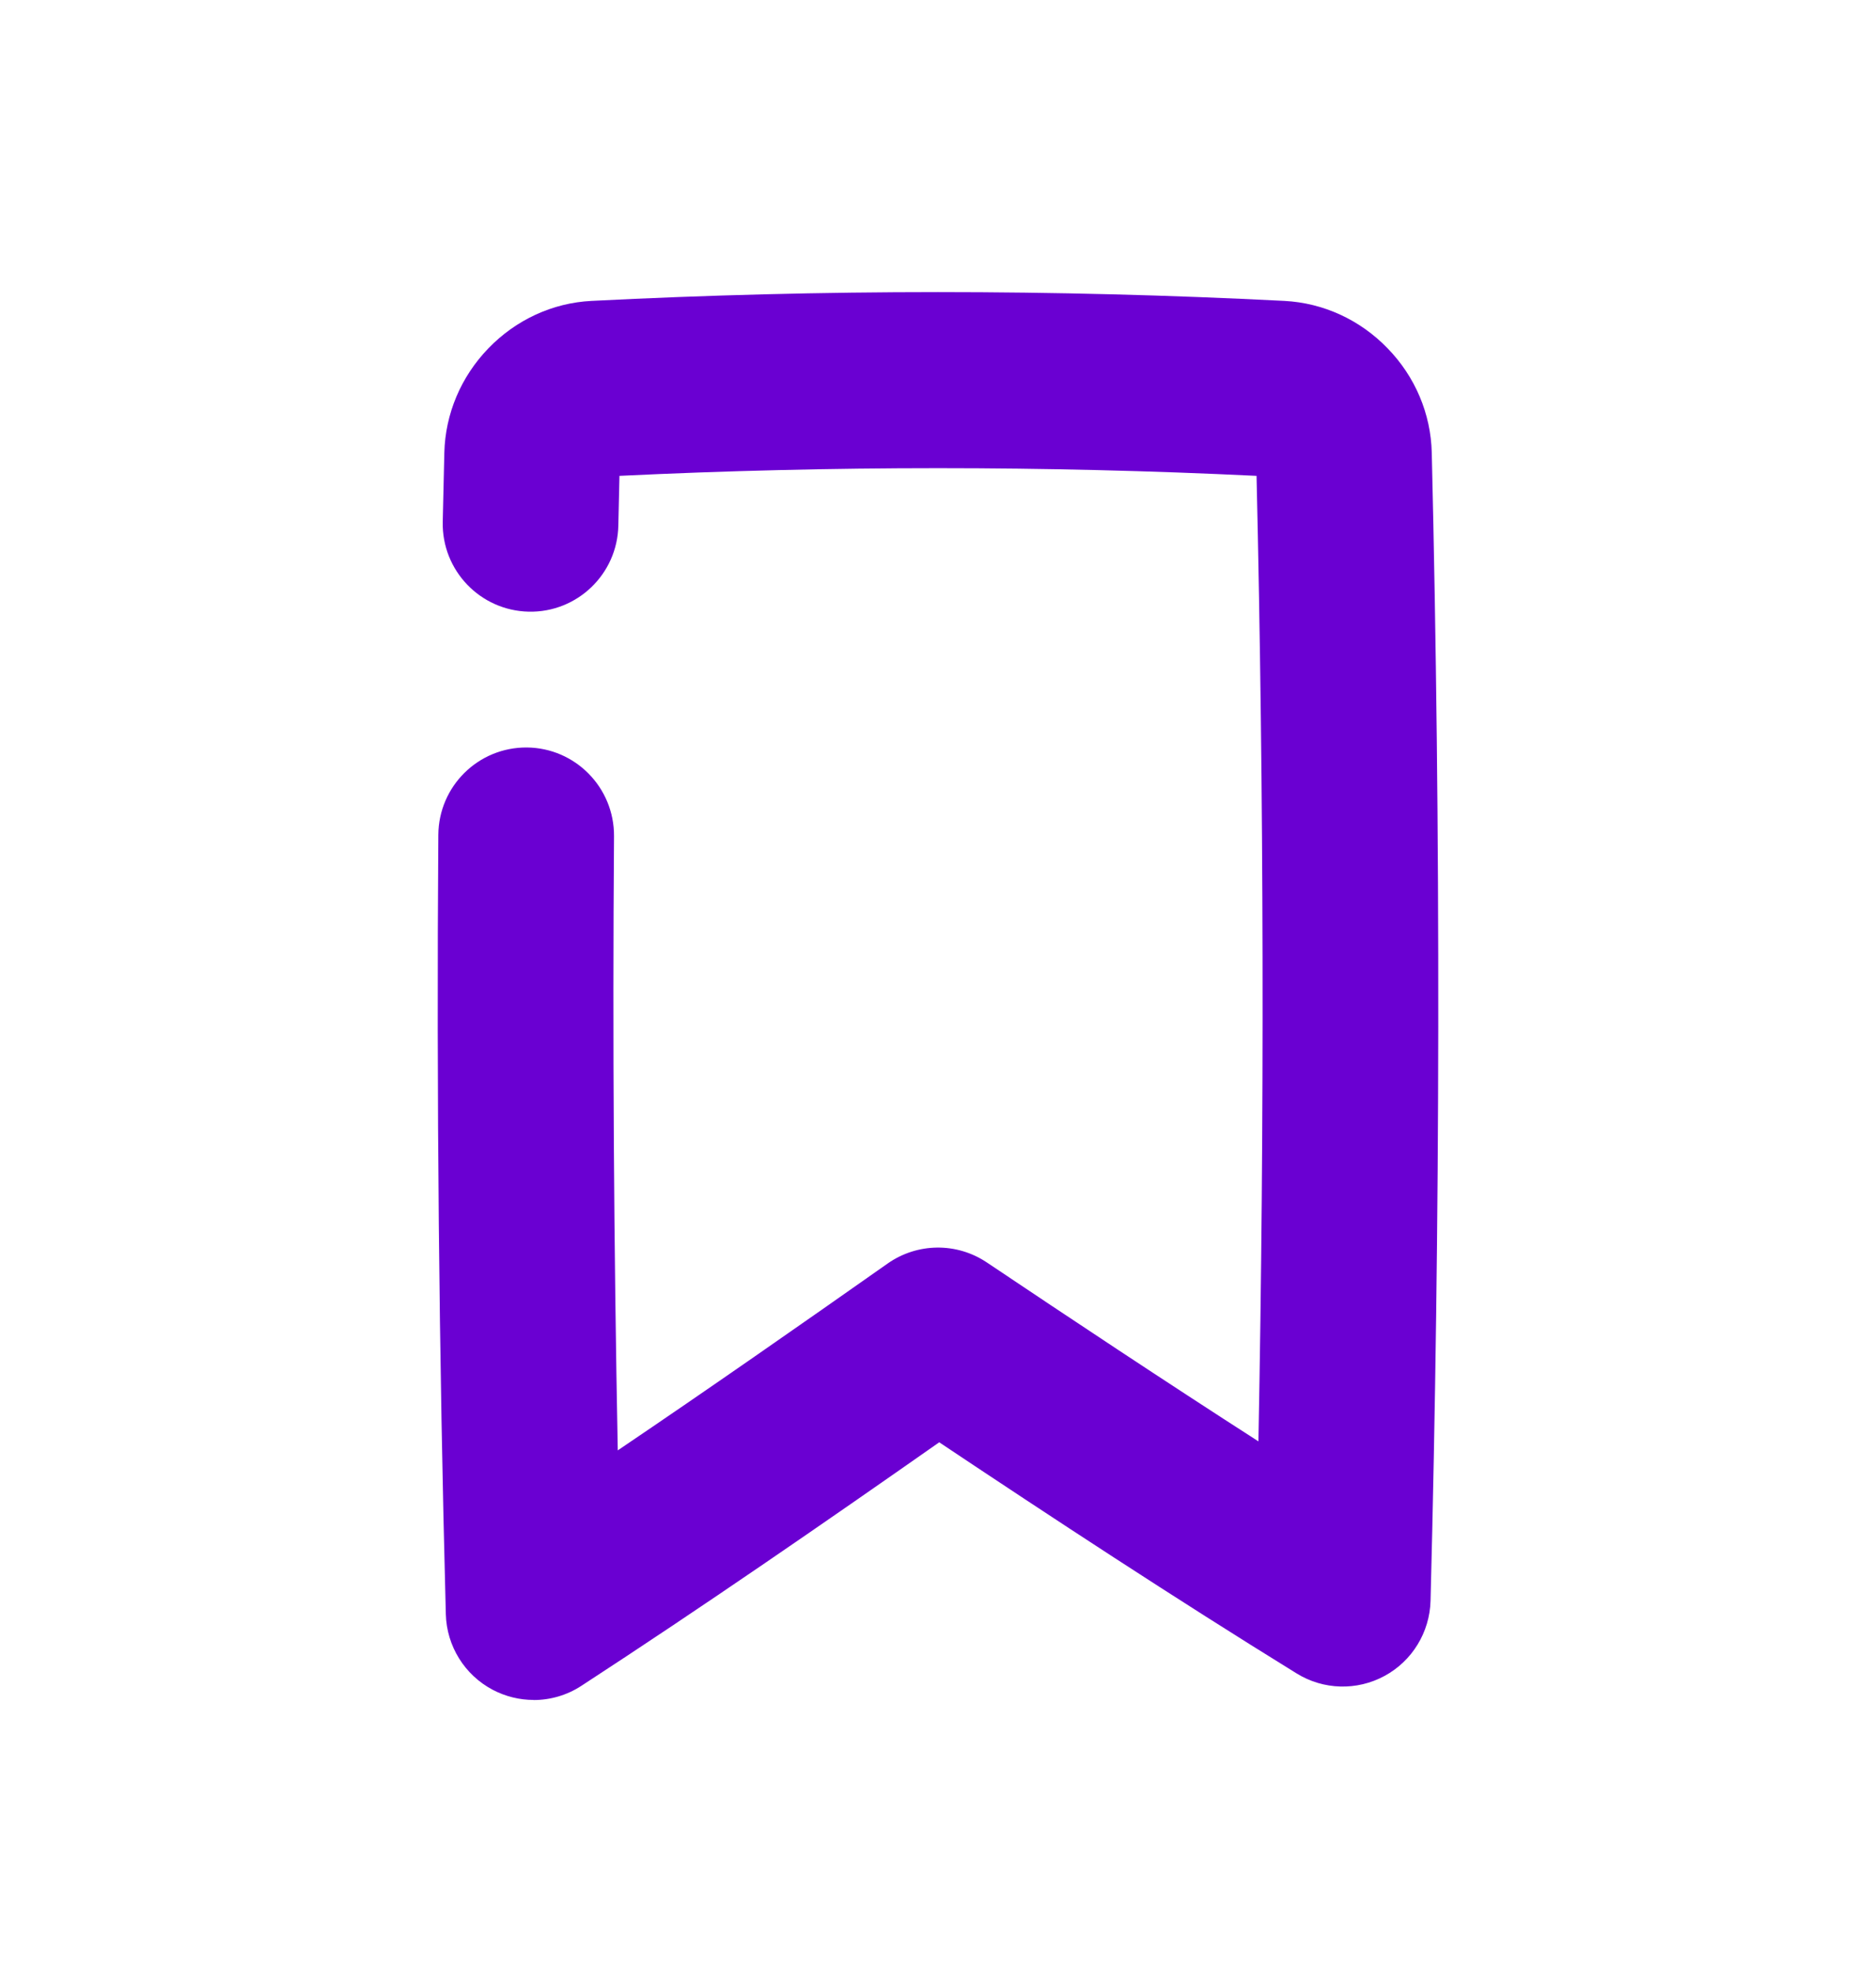 <svg width="20" height="21" viewBox="0 0 20 21" fill="none" xmlns="http://www.w3.org/2000/svg">
<path d="M5.689 18.112C5.54 18.112 5.39 18.076 5.253 18.004C4.953 17.846 4.762 17.538 4.753 17.199C4.68 14.444 4.653 11.65 4.673 8.895C4.677 8.377 5.098 7.961 5.616 7.964C6.133 7.968 6.549 8.391 6.546 8.909C6.53 11.079 6.544 13.273 6.586 15.453C7.566 14.791 8.536 14.114 9.462 13.463C9.779 13.24 10.199 13.235 10.521 13.451C11.409 14.046 12.404 14.707 13.416 15.357C13.481 11.934 13.475 8.483 13.396 5.07C11.142 4.961 8.859 4.961 6.604 5.07C6.6 5.246 6.596 5.423 6.592 5.599C6.582 6.117 6.153 6.528 5.637 6.517C5.12 6.506 4.709 6.078 4.72 5.56C4.725 5.314 4.731 5.069 4.737 4.824C4.747 4.409 4.914 4.014 5.207 3.711C5.501 3.407 5.891 3.227 6.305 3.206C8.757 3.081 11.243 3.081 13.694 3.206C14.109 3.228 14.499 3.407 14.793 3.711C15.087 4.013 15.254 4.408 15.264 4.823C15.361 8.882 15.356 12.998 15.251 17.056C15.242 17.391 15.055 17.697 14.761 17.856C14.466 18.016 14.109 18.006 13.824 17.83C12.527 17.03 11.197 16.157 10.013 15.367C8.784 16.228 7.488 17.122 6.199 17.961C6.045 18.062 5.867 18.113 5.689 18.113V18.112Z" fill="#6A00D2"/>
</svg>
